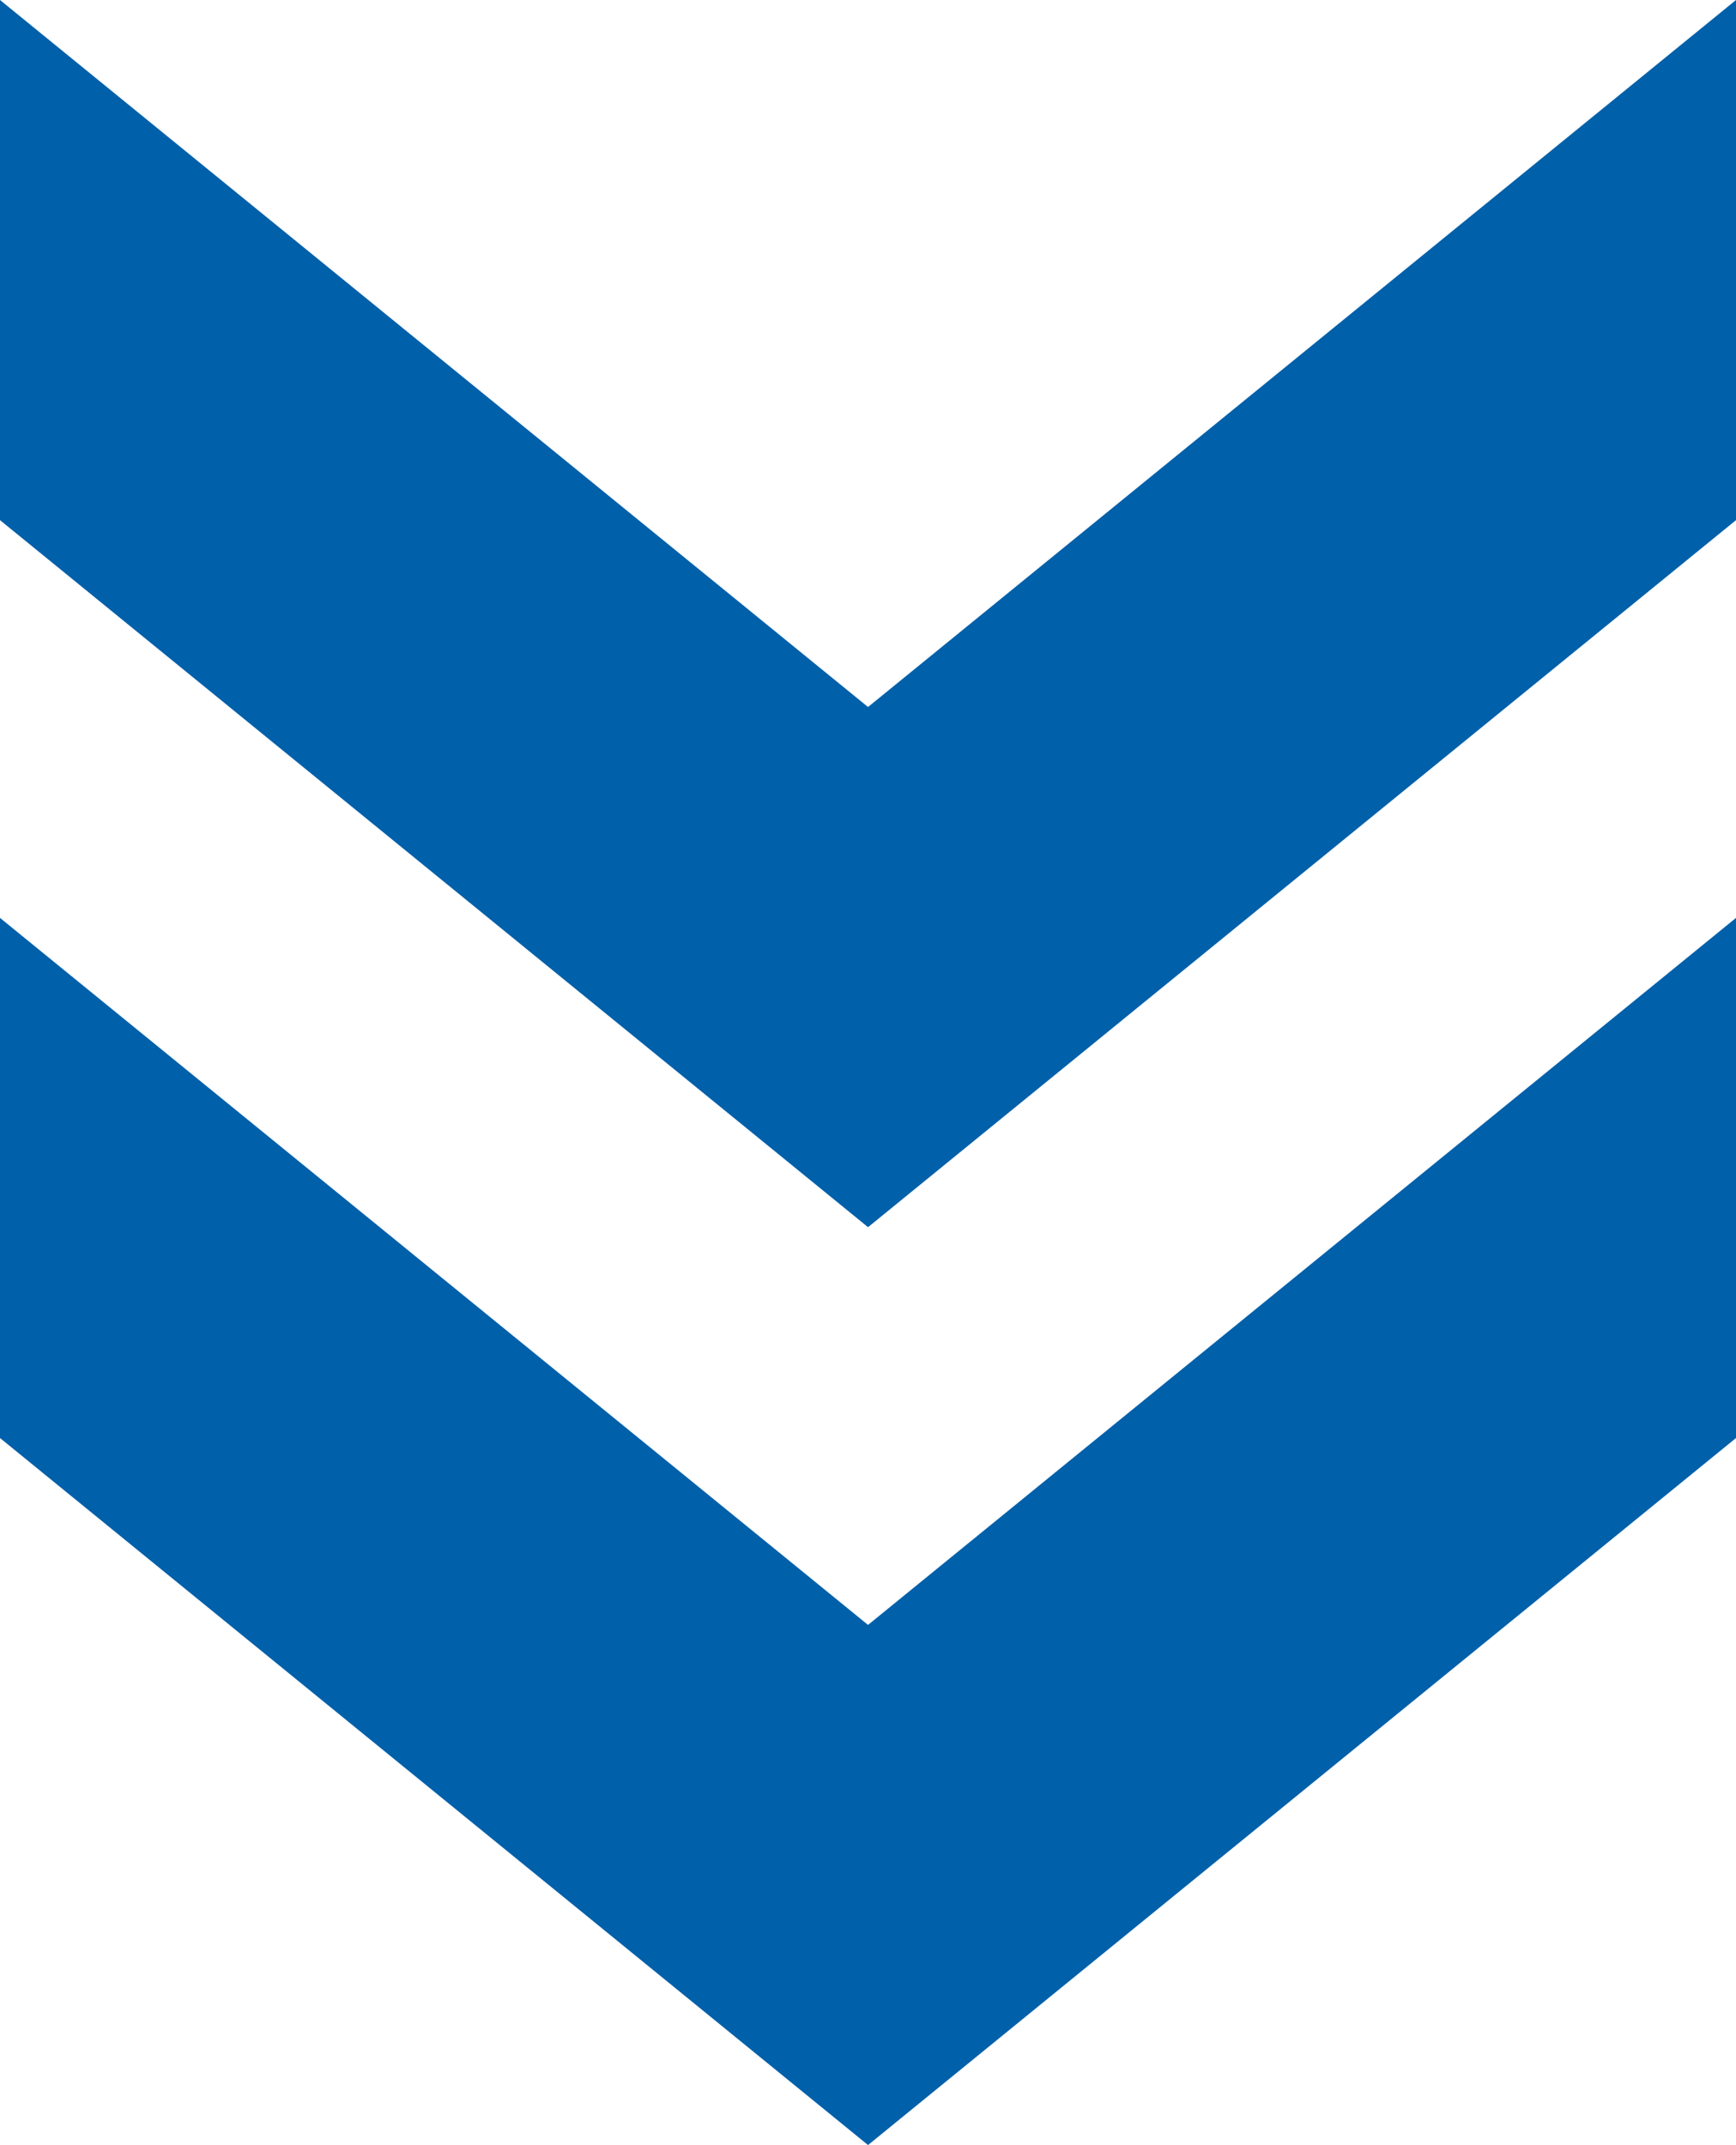 <svg xmlns="http://www.w3.org/2000/svg" width="54.25" height="67.011" viewBox="0 0 54.25 67.011">
  <g id="Gruppe_501" data-name="Gruppe 501" transform="translate(54.25) rotate(90)">
    <path id="Pfad_1217" data-name="Pfad 1217" d="M0,0,22.087,27.124,0,54.25H16.249L38.337,27.124,16.249,0Z" transform="translate(0 0)" fill="#0060aa"/>
    <path id="Pfad_1218" data-name="Pfad 1218" d="M22.677,0,44.764,27.124,22.677,54.25H38.926L61.013,27.124,38.926,0Z" transform="translate(5.998 0)" fill="#0060aa"/>
  </g>
</svg>
